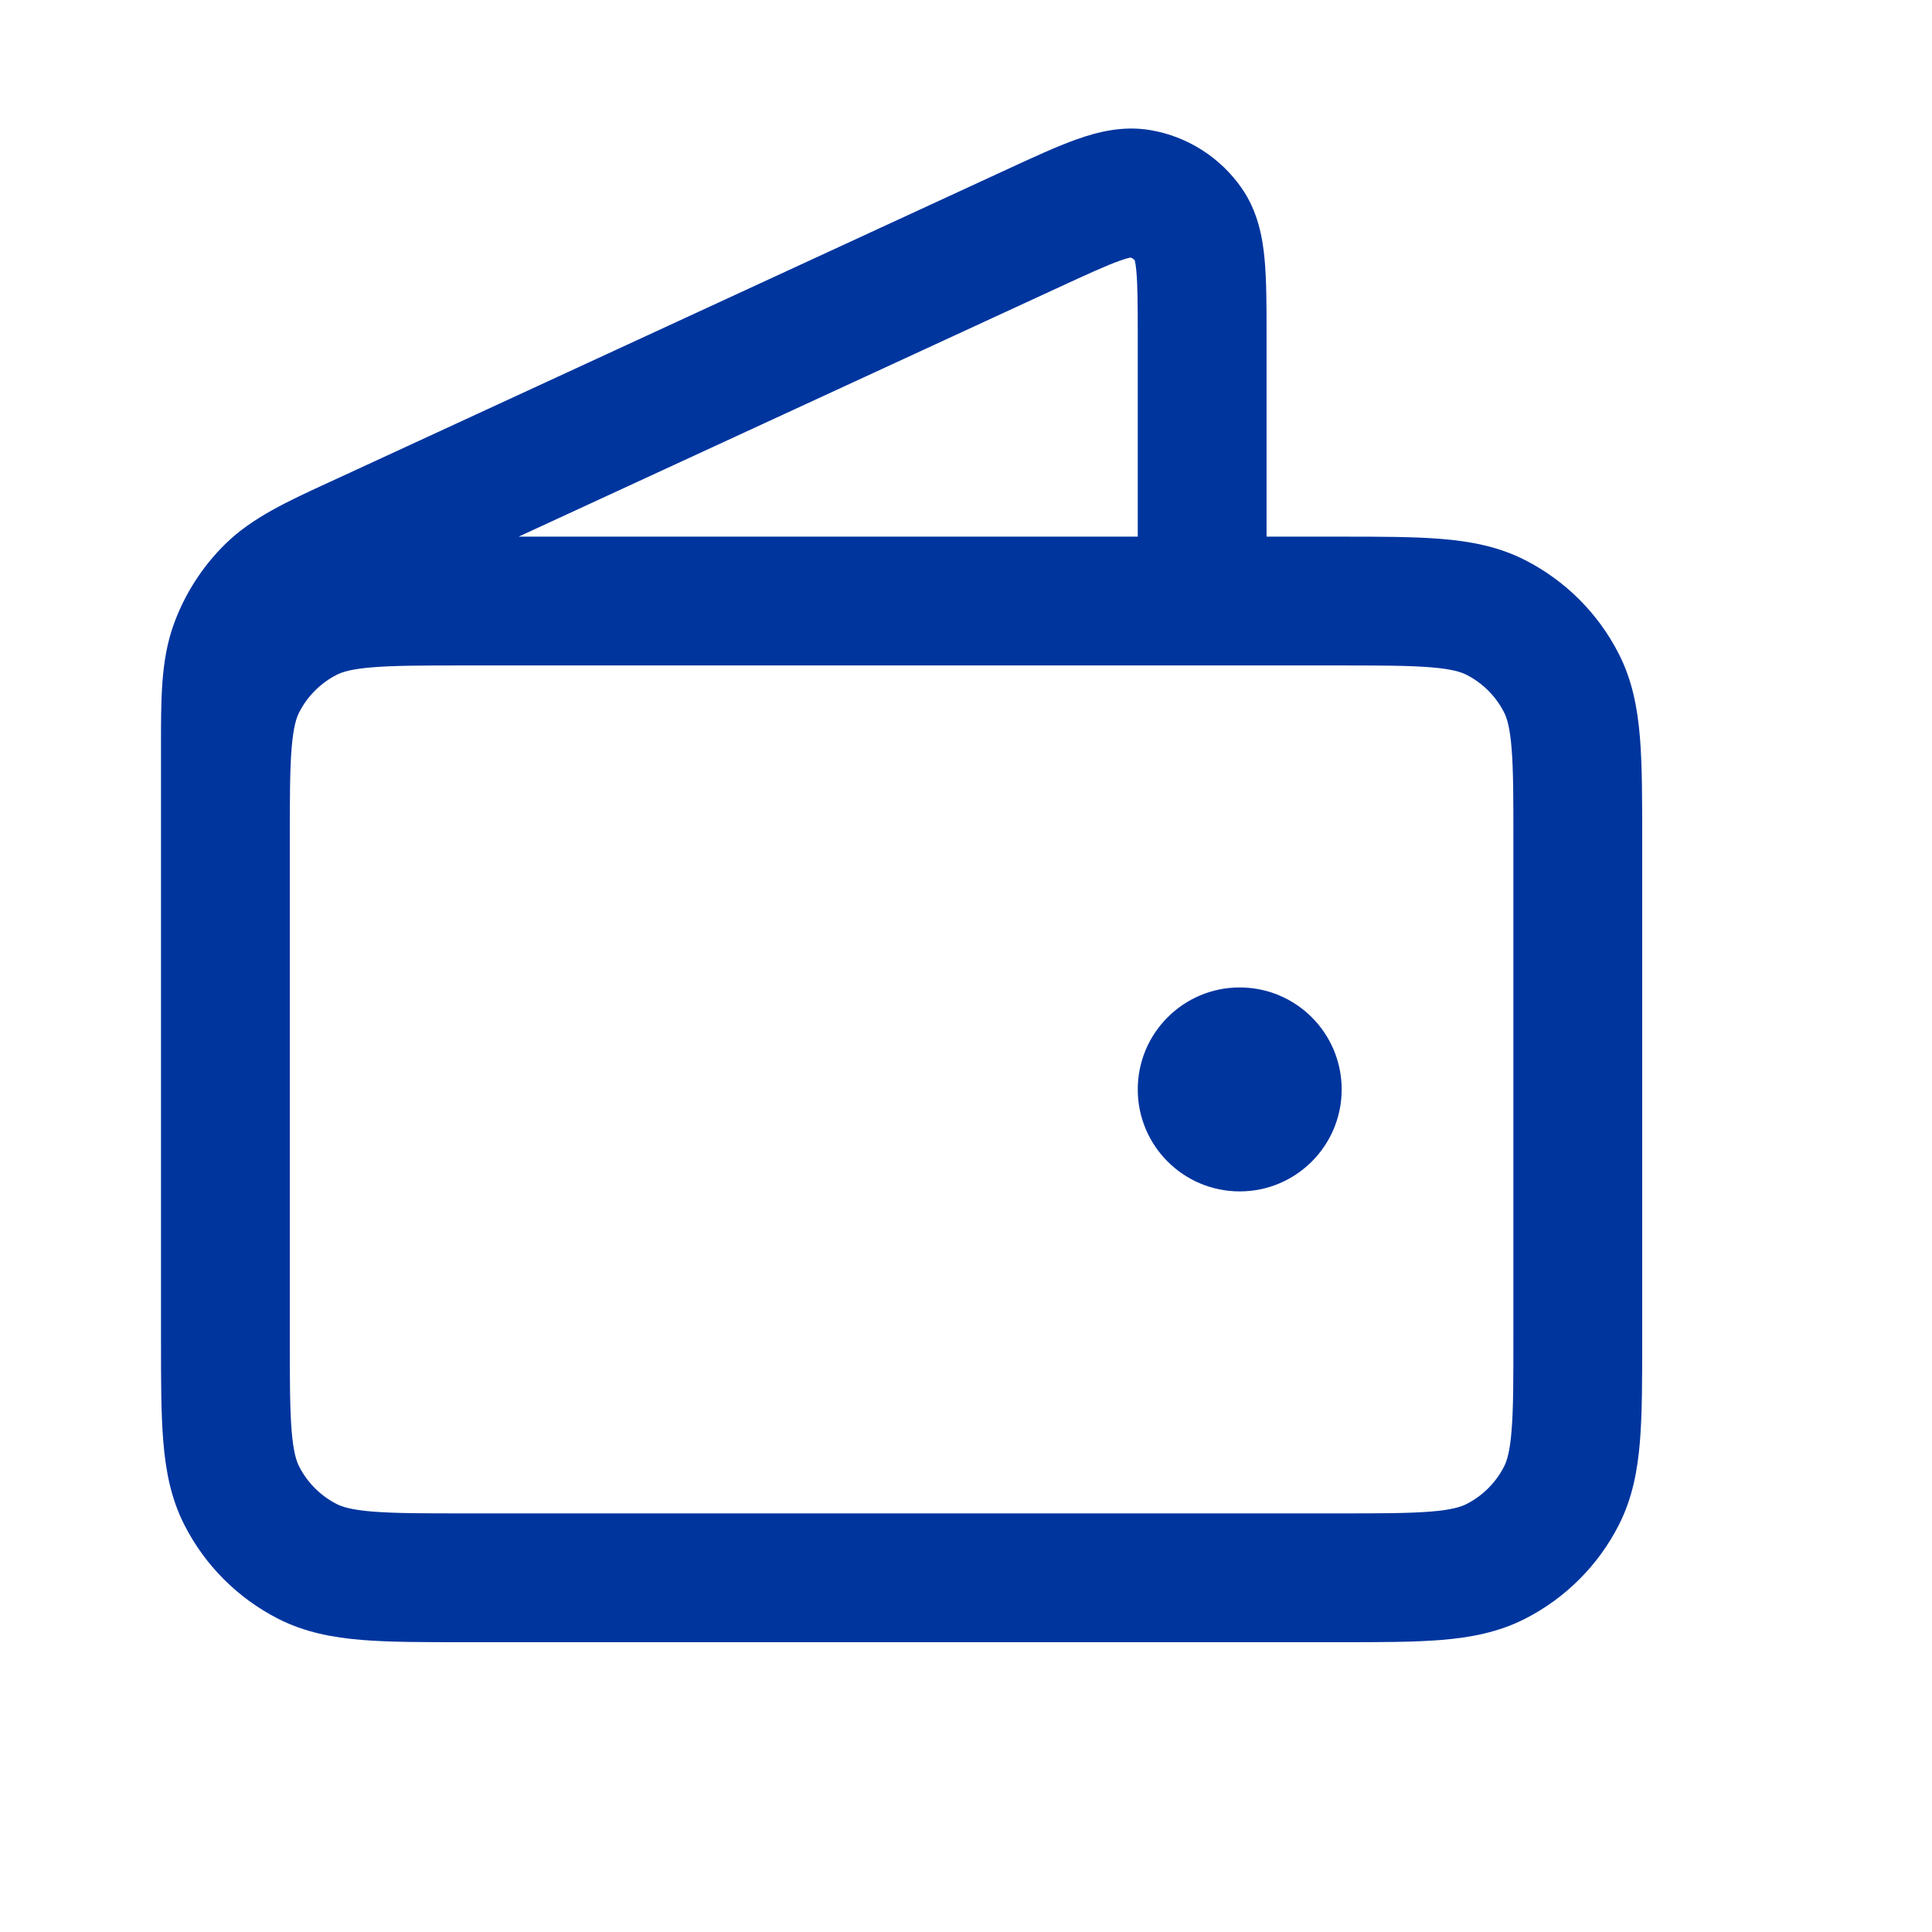 <svg width="60" height="60" viewBox="0 0 60 60" fill="none" xmlns="http://www.w3.org/2000/svg">
<path fill-rule="evenodd" clip-rule="evenodd" d="M34.777 8.097C34.354 8.247 33.79 8.505 32.874 8.928L16.106 16.666L35.334 16.666V10.501C35.334 9.492 35.332 8.873 35.291 8.425C35.274 8.238 35.253 8.132 35.241 8.083C35.204 8.044 35.159 8.015 35.109 7.998C35.059 8.008 34.955 8.033 34.777 8.097ZM39.334 16.666V10.417C39.334 9.519 39.334 8.713 39.274 8.062C39.213 7.389 39.07 6.585 38.575 5.863C37.911 4.896 36.884 4.238 35.727 4.041C34.864 3.894 34.074 4.101 33.438 4.327C32.821 4.546 32.09 4.884 31.275 5.26L10.5 14.849C10.414 14.888 10.329 14.927 10.245 14.966C8.925 15.573 7.836 16.075 7.007 16.885C6.281 17.595 5.726 18.462 5.385 19.42C4.997 20.511 4.999 21.711 5 23.164C5 23.256 5 23.349 5 23.444V25.898C5 25.95 5 26.002 5 26.054L5 41.613C5 42.852 5 43.901 5.071 44.761C5.144 45.663 5.305 46.532 5.727 47.36C6.366 48.614 7.386 49.634 8.64 50.273C9.469 50.695 10.337 50.856 11.239 50.93C12.099 51 13.149 51 14.388 51H41.613C42.852 51 43.901 51 44.762 50.93C45.663 50.856 46.532 50.695 47.36 50.273C48.615 49.634 49.635 48.614 50.274 47.36C50.696 46.532 50.856 45.663 50.93 44.761C51 43.901 51 42.852 51 41.612V26.054C51 24.815 51 23.765 50.93 22.905C50.856 22.003 50.696 21.135 50.274 20.307C49.635 19.052 48.615 18.032 47.36 17.393C46.532 16.971 45.663 16.81 44.762 16.737C43.901 16.666 42.852 16.666 41.613 16.666L39.334 16.666ZM14.467 20.666C13.127 20.666 12.243 20.668 11.565 20.724C10.91 20.777 10.627 20.87 10.456 20.957C9.955 21.213 9.547 21.621 9.291 22.123C9.204 22.293 9.111 22.576 9.057 23.231C9.002 23.904 9 24.781 9 26.106C9 26.115 9 26.124 9 26.133L9 35C9 35 9 35.001 9 35.001V41.533C9 42.873 9.002 43.758 9.057 44.435C9.111 45.09 9.204 45.374 9.291 45.544C9.547 46.046 9.955 46.453 10.456 46.709C10.627 46.796 10.91 46.889 11.565 46.943C12.243 46.998 13.127 47 14.467 47H41.534C42.873 47 43.758 46.998 44.436 46.943C45.09 46.889 45.374 46.796 45.544 46.709C46.046 46.453 46.454 46.046 46.71 45.544C46.797 45.374 46.89 45.09 46.943 44.435C46.999 43.758 47 42.873 47 41.533V26.133C47 24.793 46.999 23.909 46.943 23.231C46.89 22.576 46.797 22.293 46.71 22.123C46.454 21.621 46.046 21.213 45.544 20.957C45.374 20.87 45.09 20.777 44.436 20.724C43.758 20.668 42.873 20.666 41.534 20.666L14.467 20.666ZM35.334 33.833C35.334 32.084 36.752 30.666 38.5 30.666C40.249 30.666 41.667 32.084 41.667 33.833C41.667 35.582 40.249 37 38.5 37C36.752 37 35.334 35.582 35.334 33.833Z" fill="#00359E"/>
</svg>
